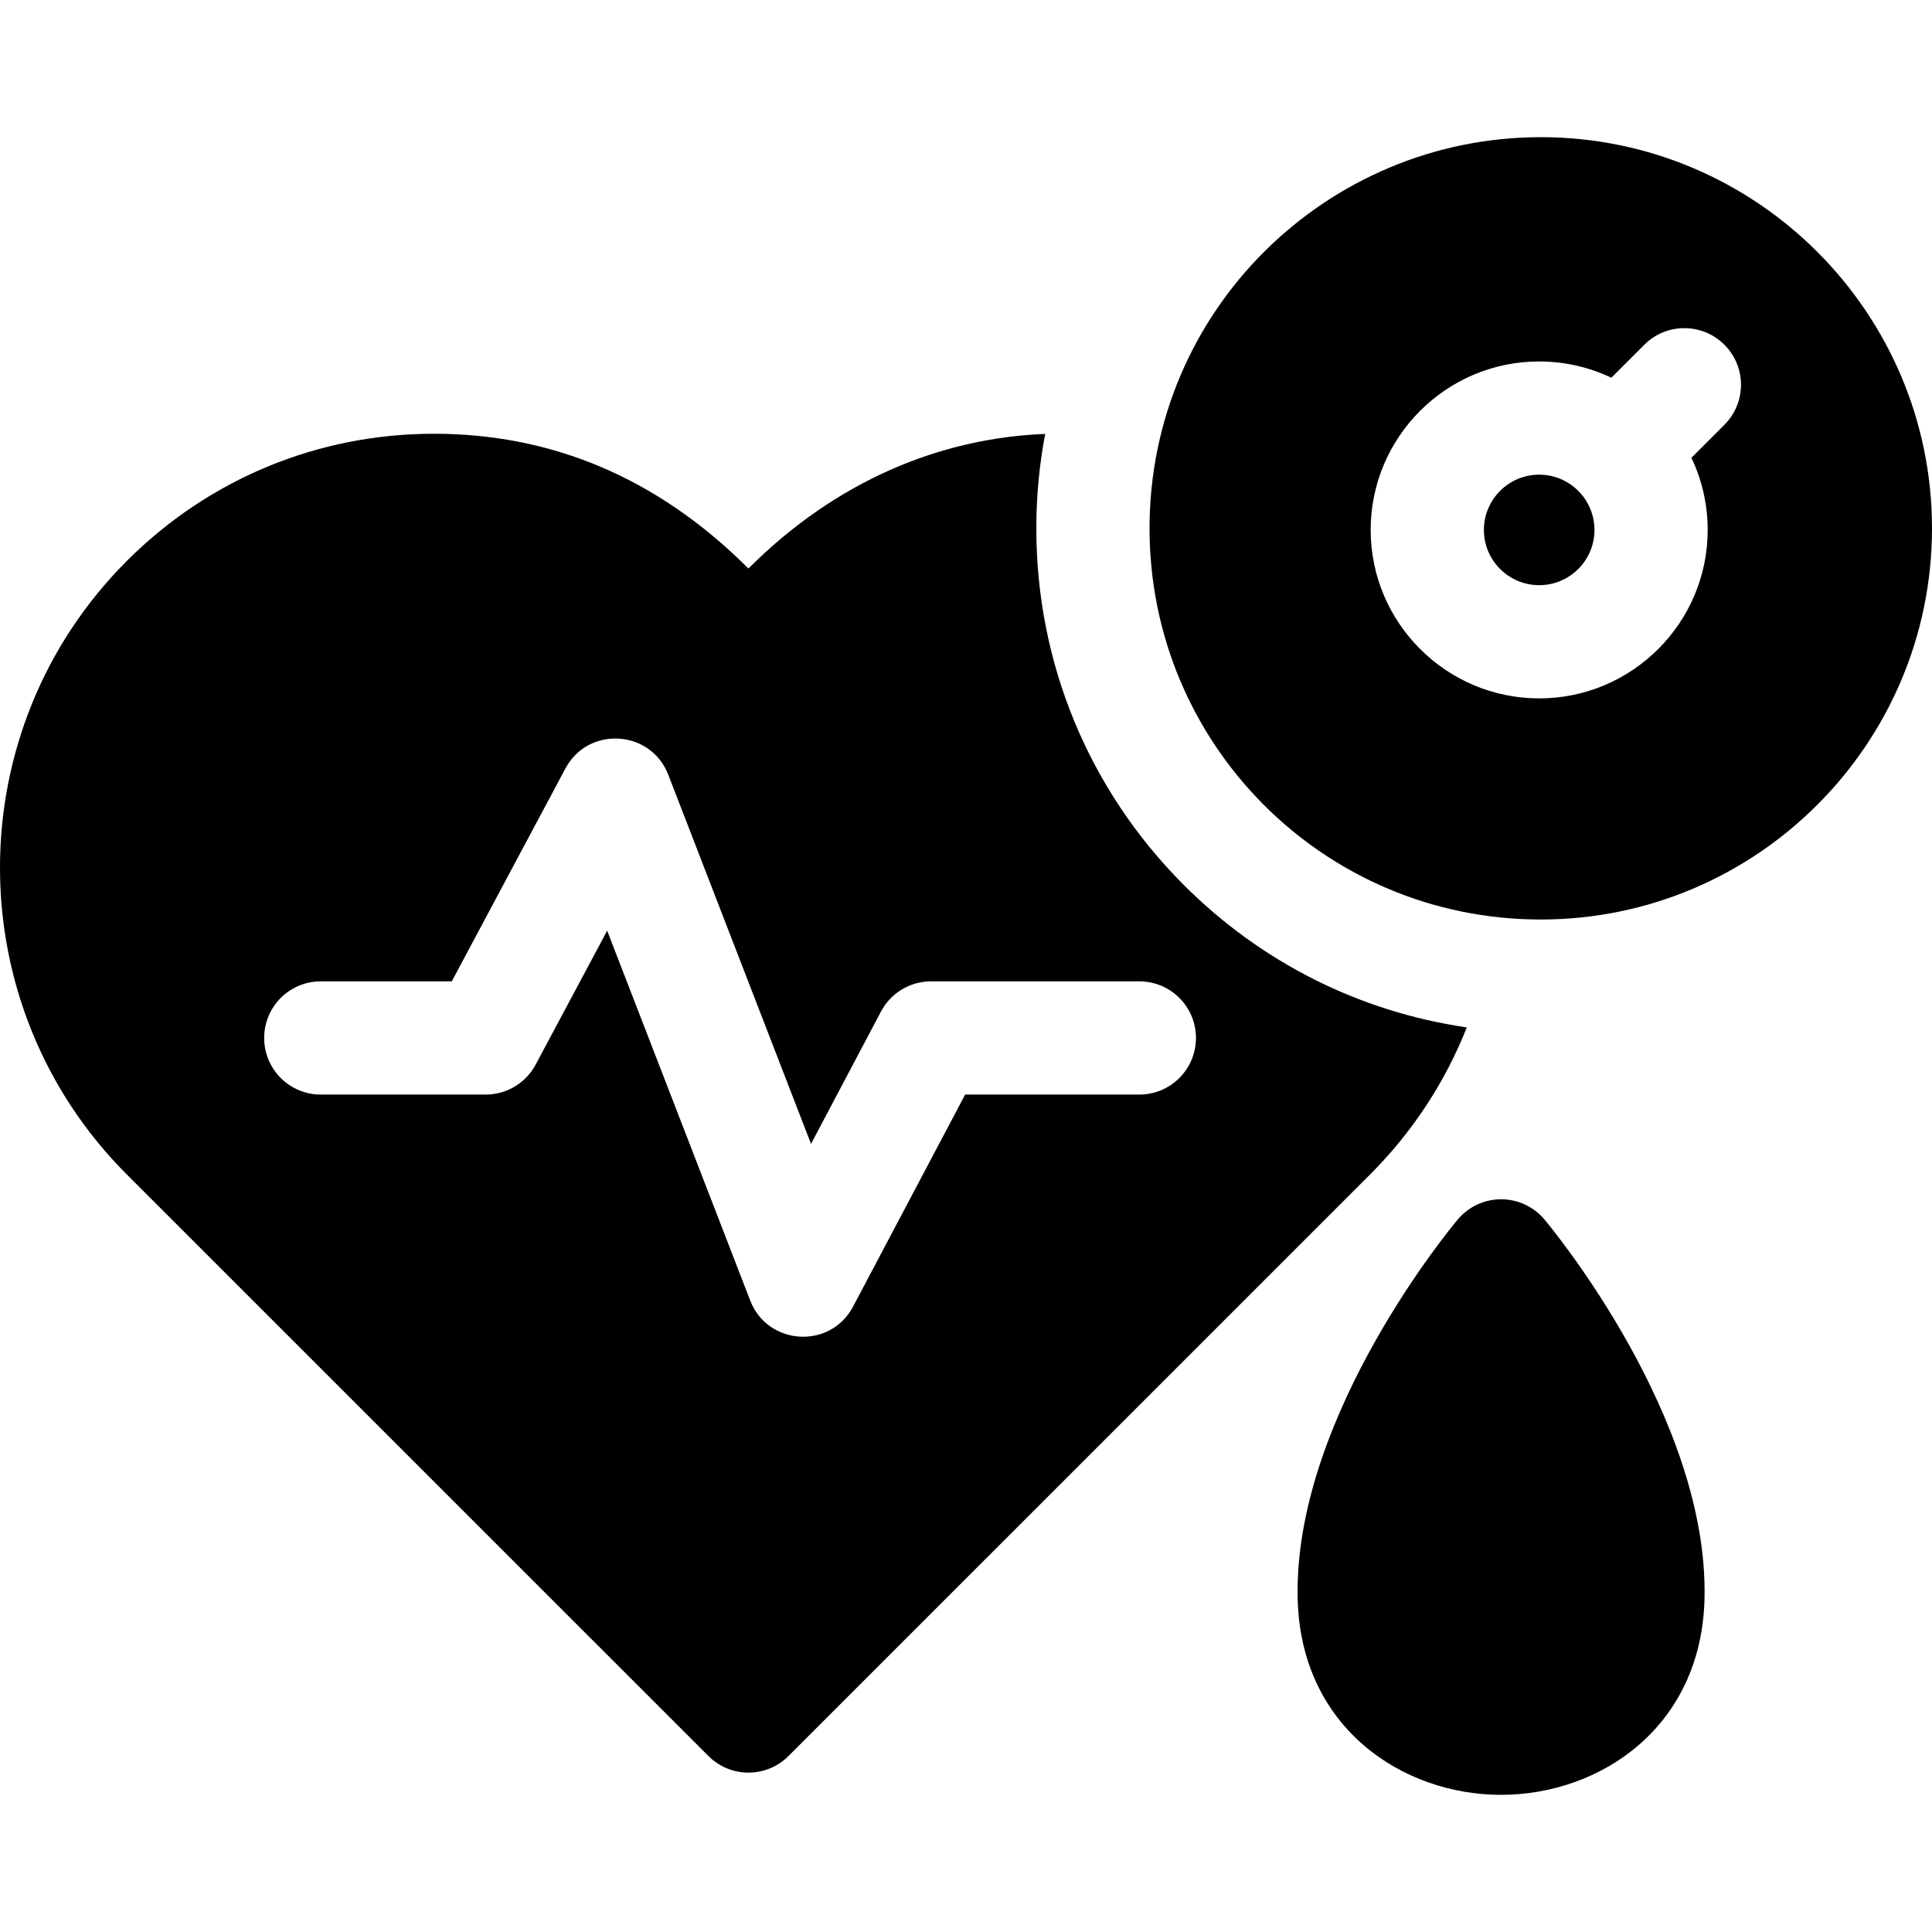 <svg xmlns="http://www.w3.org/2000/svg" id="Capa_1" height="512" viewBox="0 0 512 512" width="512"><g><g><path d="m313.661 234.47c-25.162-25.22-39.024-58.77-39.024-94.46 0-8.55.81-16.91 2.35-25.02-27.603 1.09-55.255 12.28-78.648 35.67-24.572-24.57-52.835-35.71-83.358-35.71-30.733 0-59.626 11.96-81.348 33.68-44.844 44.84-44.844 117.8 0 162.65l154.105 154.08c5.881 5.88 15.361 5.86 21.222 0l154.085-154.07c11.251-11.24 19.932-24.49 25.672-39.02-28.352-4.13-54.494-17.19-75.056-37.8zm-11.722 55.6h-46.164l-29.703 56.19c-6.007 11.39-22.624 10.365-27.253-1.6l-37.914-98.02-18.952 35.49c-2.61 4.89-7.701 7.94-13.231 7.94h-43.714c-8.291 0-15.001-6.72-15.001-15 0-8.29 6.711-15 15.001-15h34.713l30.133-56.44c6.042-11.276 22.594-10.306 27.233 1.66l37.844 97.85 18.542-35.08c2.6-4.92 7.701-7.99 13.261-7.99h55.205c8.291 0 15.001 6.71 15.001 15 .001 8.28-6.71 15-15.001 15z"></path></g><g><path d="m422.551 140.44c0 8.07-6.571 14.64-14.652 14.64s-14.651-6.57-14.651-14.64c0-8.08 6.571-14.65 14.651-14.65 8.082 0 14.652 6.57 14.652 14.65z"></path><path d="m408.32 36.35c-56.616 0-103.68 45.82-103.68 103.66 0 57.17 46.145 103.67 103.68 103.67 57.176 0 103.68-46.5 103.68-103.67 0-57.16-46.505-103.66-103.68-103.66zm48.665 76.22-8.741 8.74c2.76 5.8 4.31 12.29 4.31 19.13 0 24.61-20.032 44.64-44.655 44.64-24.622 0-44.654-20.03-44.654-44.64 0-24.62 20.032-44.65 44.654-44.65 6.841 0 13.321 1.55 19.122 4.31l8.741-8.74c5.861-5.86 15.361-5.86 21.222 0s5.861 15.35.001 21.21z"></path></g><g><path d="m451.714 423.64c-.79 34.15-27.723 52.01-53.915 52.01-26.183 0-53.115-17.86-53.905-52.01-.01-.64-.02-1.27-.02-1.91 0-47.44 40.684-96.46 42.444-98.55 2.85-3.39 7.051-5.36 11.491-5.36 2.22 0 4.38.49 6.34 1.41 1.96.91 3.72 2.25 5.151 3.95 1.77 2.12 43.534 52.43 42.414 100.46z"></path></g></g></svg>
